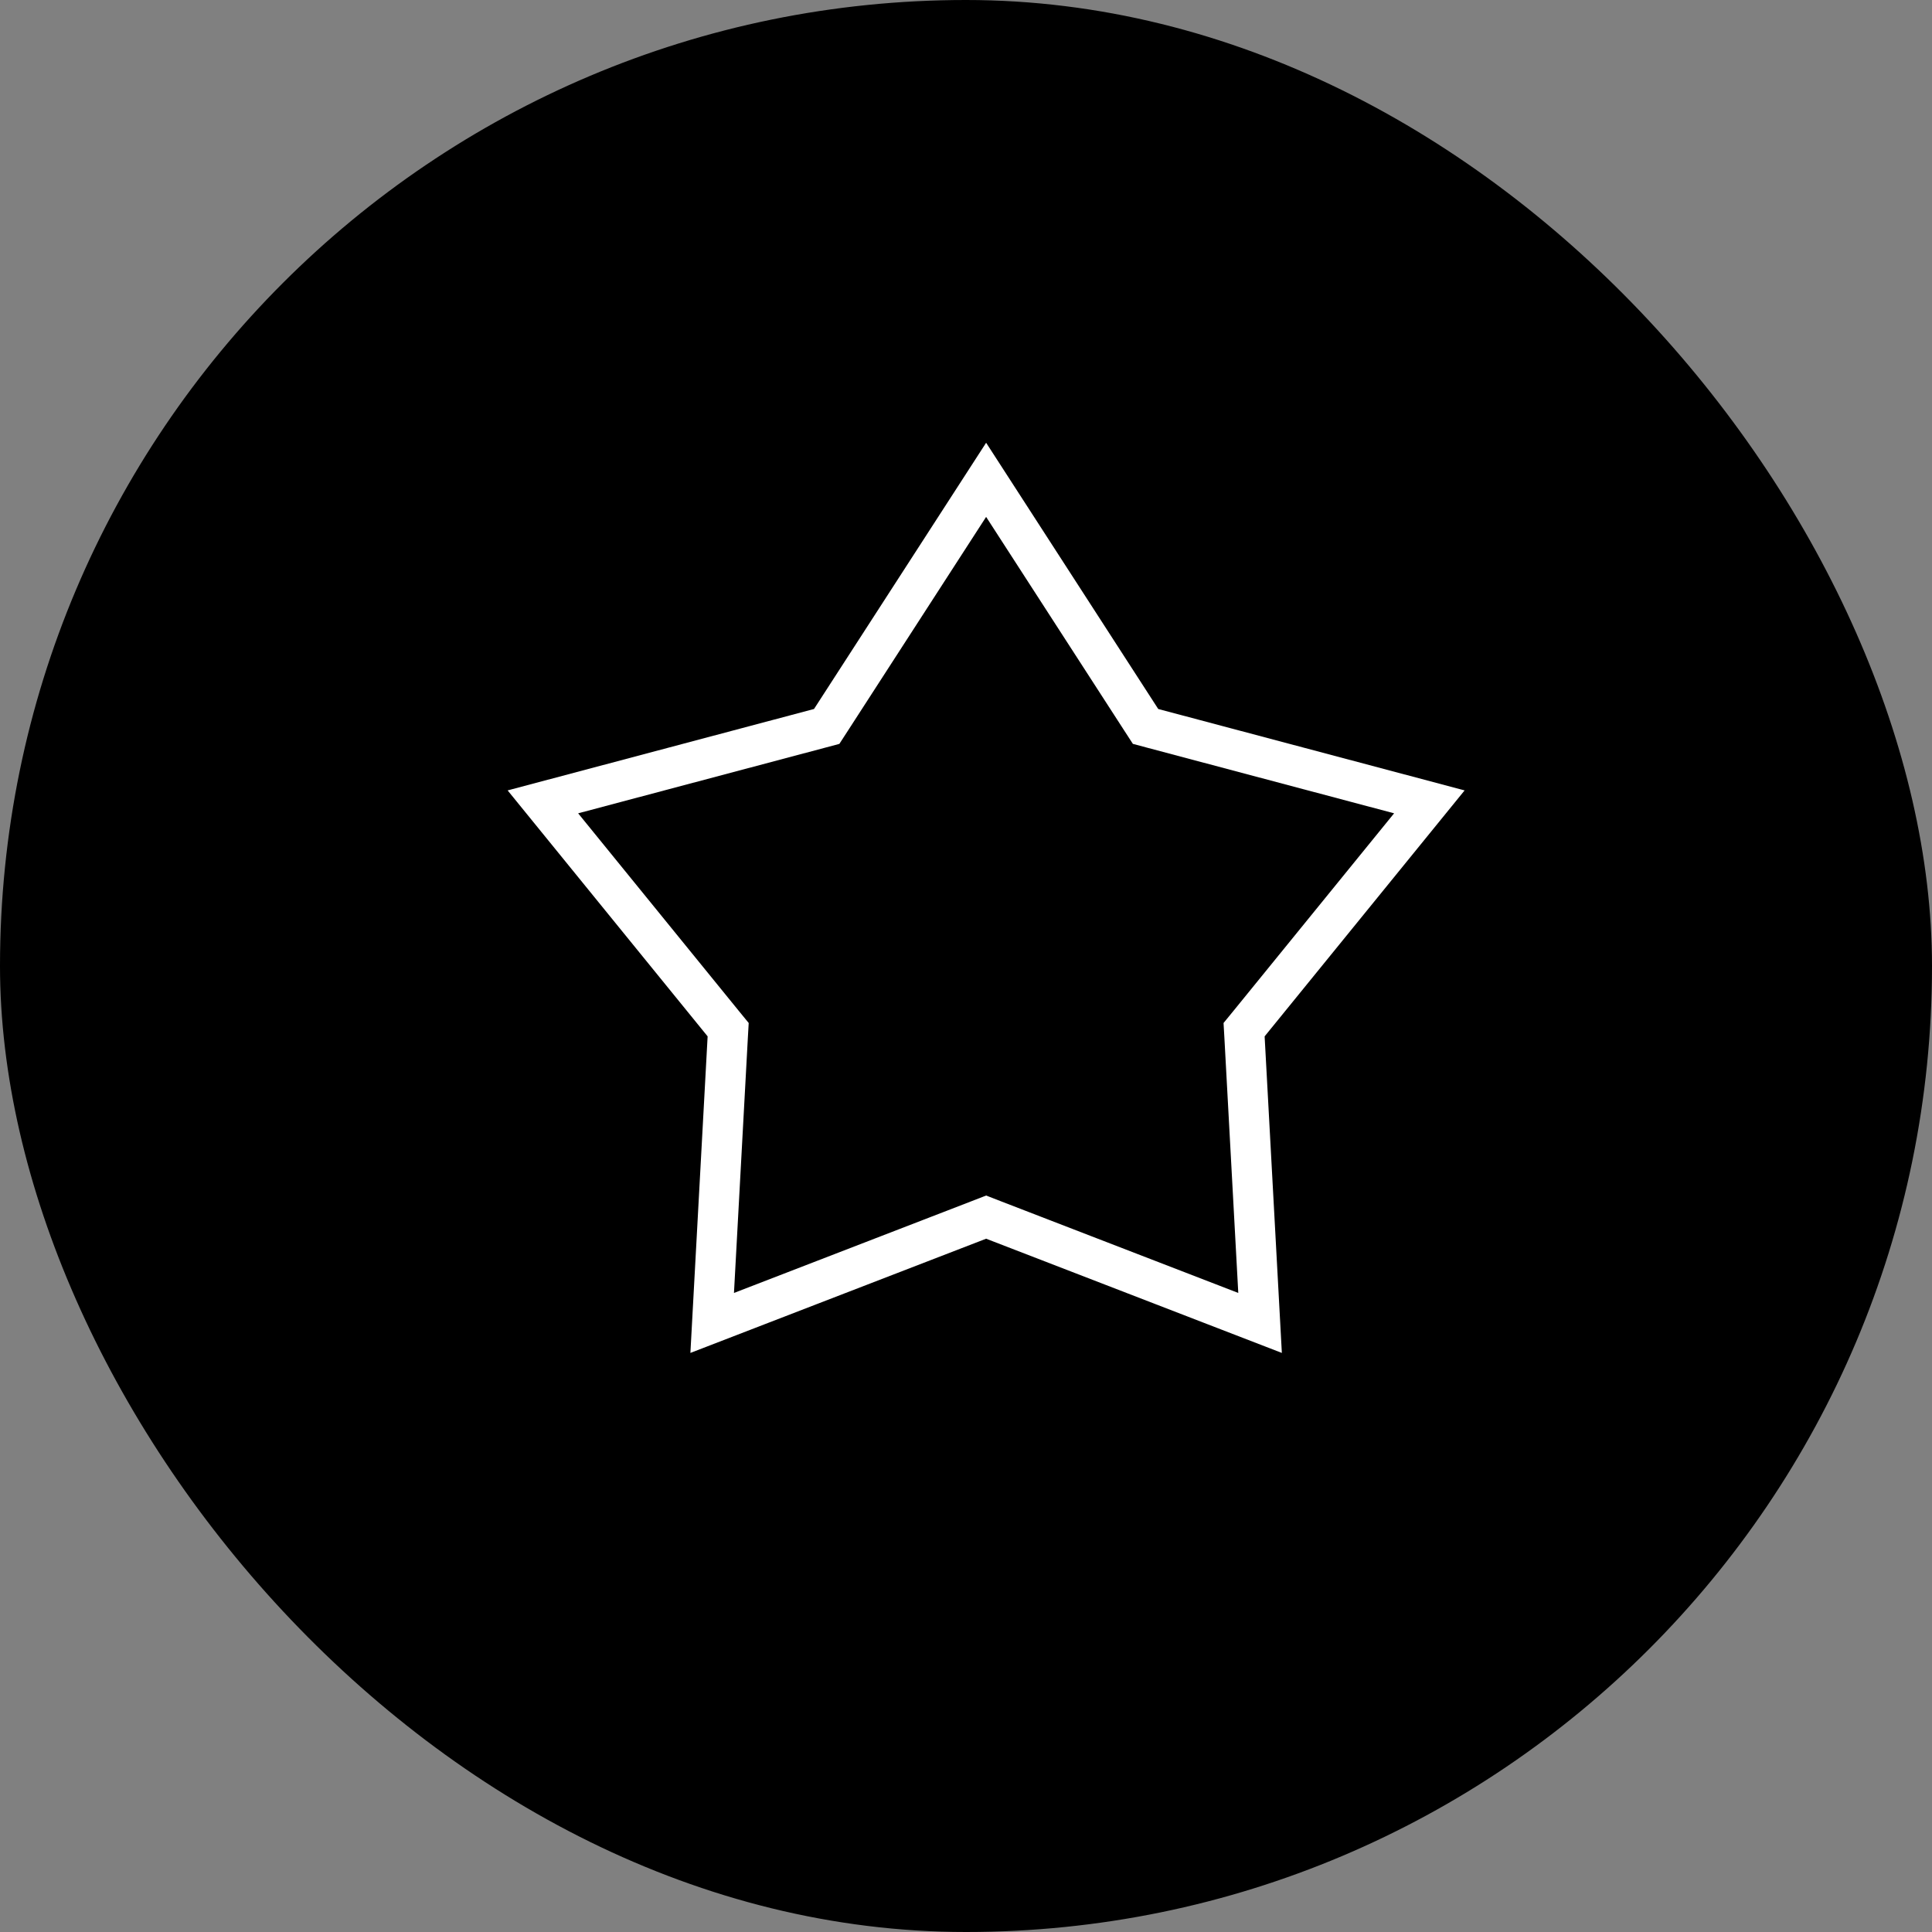 <svg width="48" height="48" viewBox="0 0 48 48" fill="none" xmlns="http://www.w3.org/2000/svg">
<rect x="0" y="0" width="48" height="48" fill="#808080" stroke="none"/>
<rect width="48" height="48" rx="24" fill="black"/>
<path d="M24.5 11.921L28.356 17.886L28.461 18.048L28.648 18.098L35.512 19.922L31.031 25.433L30.909 25.582L30.92 25.775L31.306 32.868L24.68 30.309L24.5 30.239L24.32 30.309L17.694 32.868L18.08 25.775L18.091 25.582L17.969 25.433L13.488 19.922L20.352 18.098L20.539 18.048L20.644 17.886L24.5 11.921Z" stroke="white"/>
</svg>
